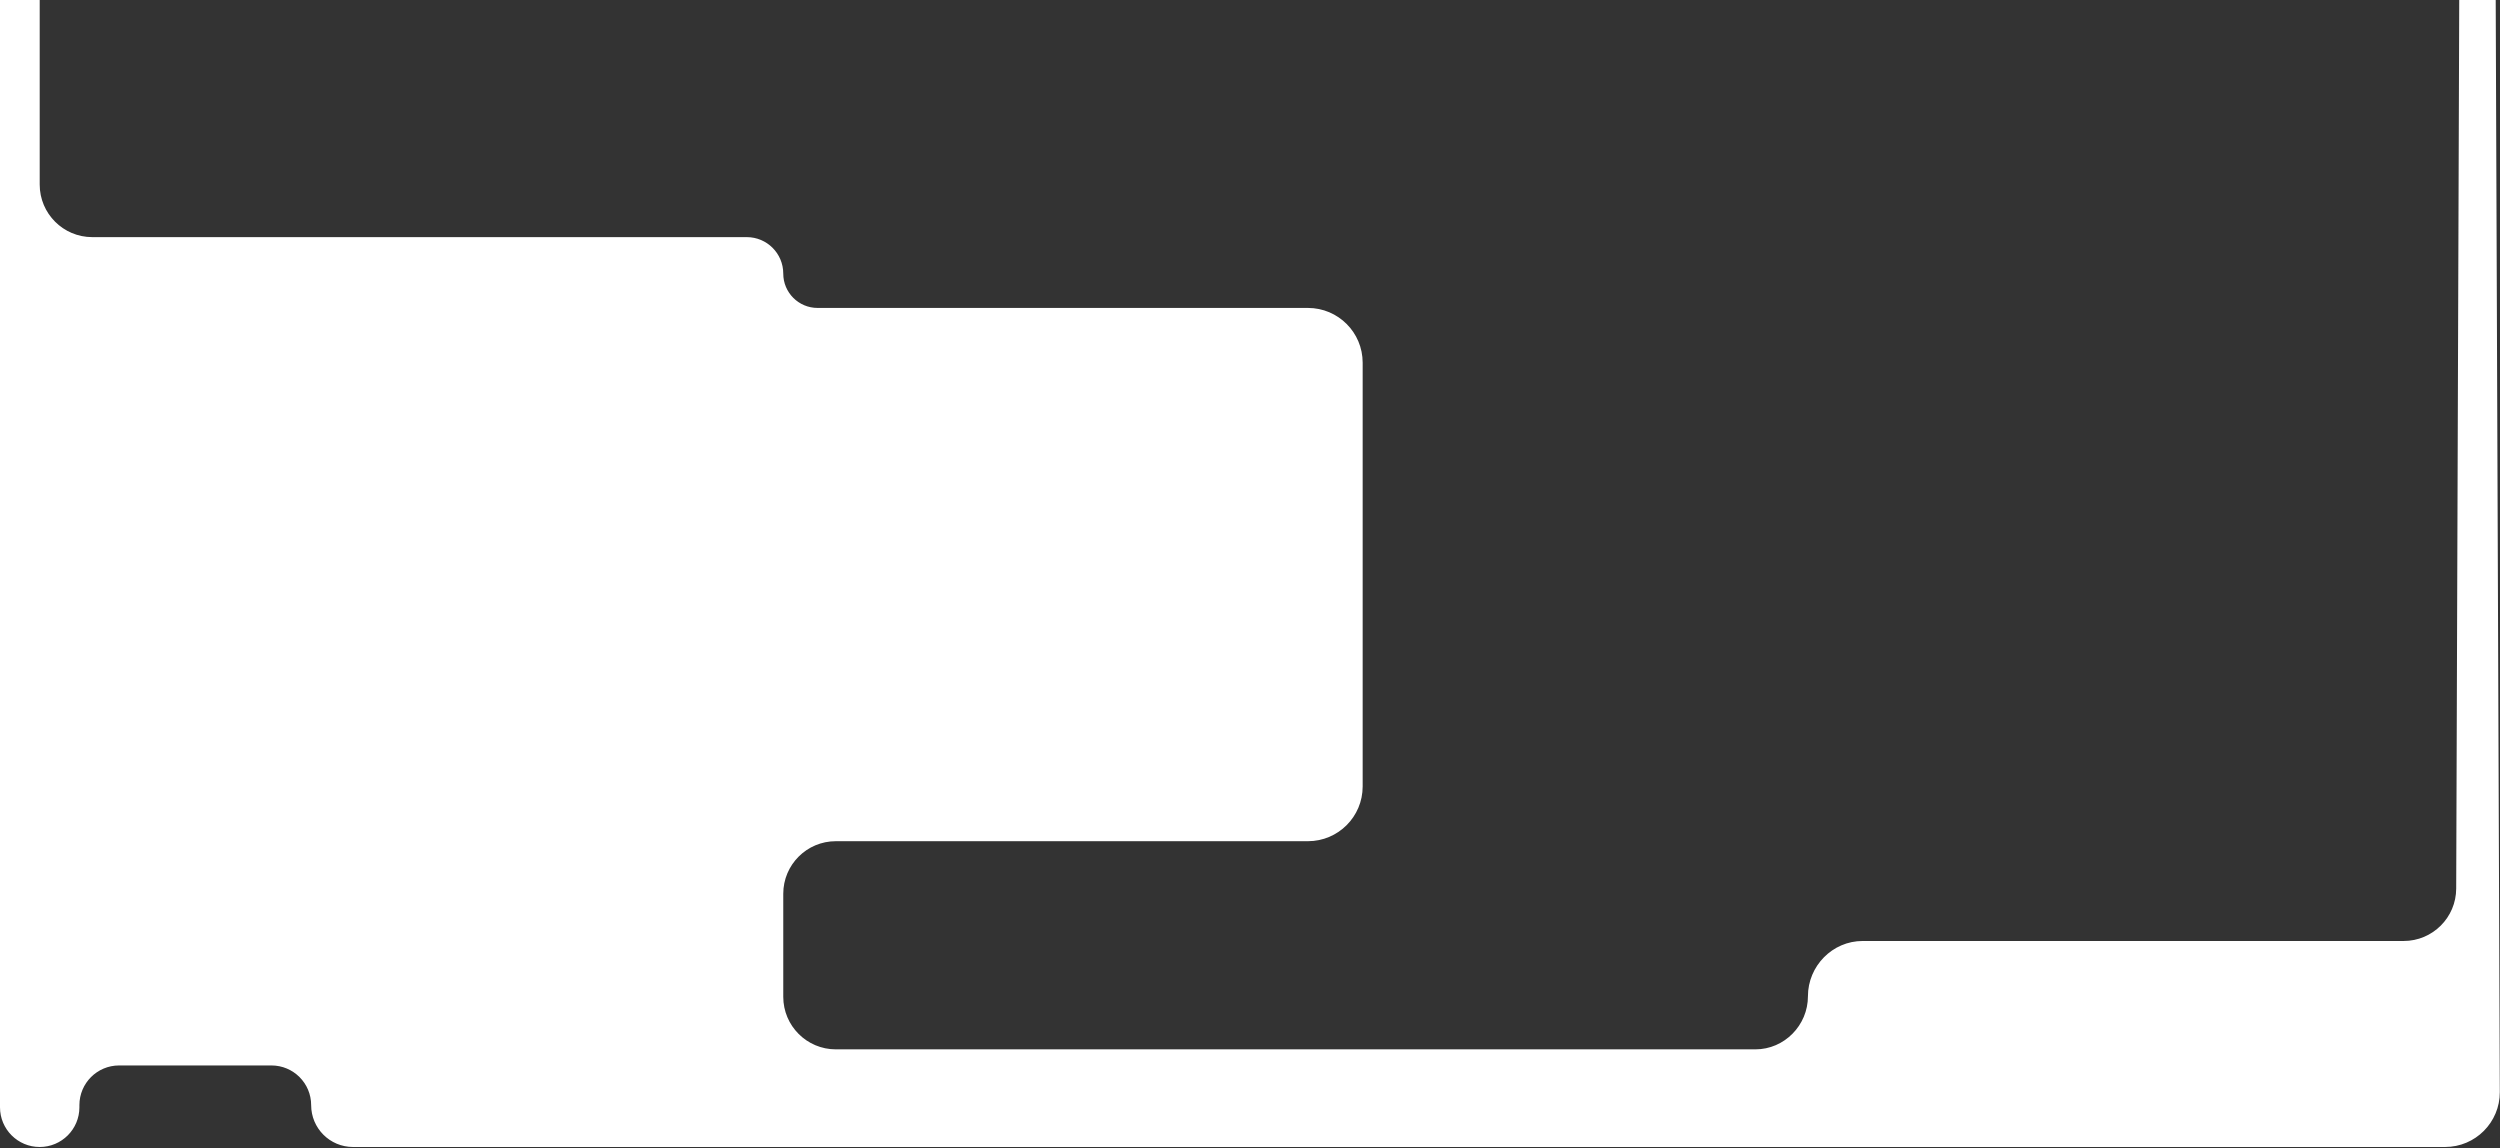 <?xml version="1.0" encoding="UTF-8"?> <svg xmlns="http://www.w3.org/2000/svg" width="1165" height="535" viewBox="0 0 1165 535" fill="none"><rect x="0" y="0" width="1165" height="535" fill="#333333" stroke="none"/><path d="M0.5 516V0.5H18V86C18 99.807 29.193 111 43 111H348C357.113 111 364.5 118.387 364.5 127.5C364.5 136.613 371.887 144 381 144H609.5C623.307 144 634.5 155.193 634.5 169V366.5C634.5 380.307 623.307 391.5 609.5 391.5H389.5C375.693 391.5 364.5 402.693 364.5 416.5V464.5C364.5 478.307 375.693 489.5 389.5 489.5H818C831.807 489.5 843 478.057 843 464.25C843 450.443 854.193 439 868 439H1120.09C1133.86 439 1145.04 427.859 1145.09 414.086L1146.5 0.5H1162.5L1164.41 508.906C1164.46 522.75 1153.25 534 1139.41 534H164.5C154.007 534 145.5 525.493 145.5 515C145.5 504.507 136.993 496 126.5 496H55.5C45.007 496 36.5 504.507 36.5 515V516C36.5 525.941 28.441 534 18.5 534C8.559 534 0.5 525.941 0.5 516Z" fill="white" stroke="white"></path></svg> 